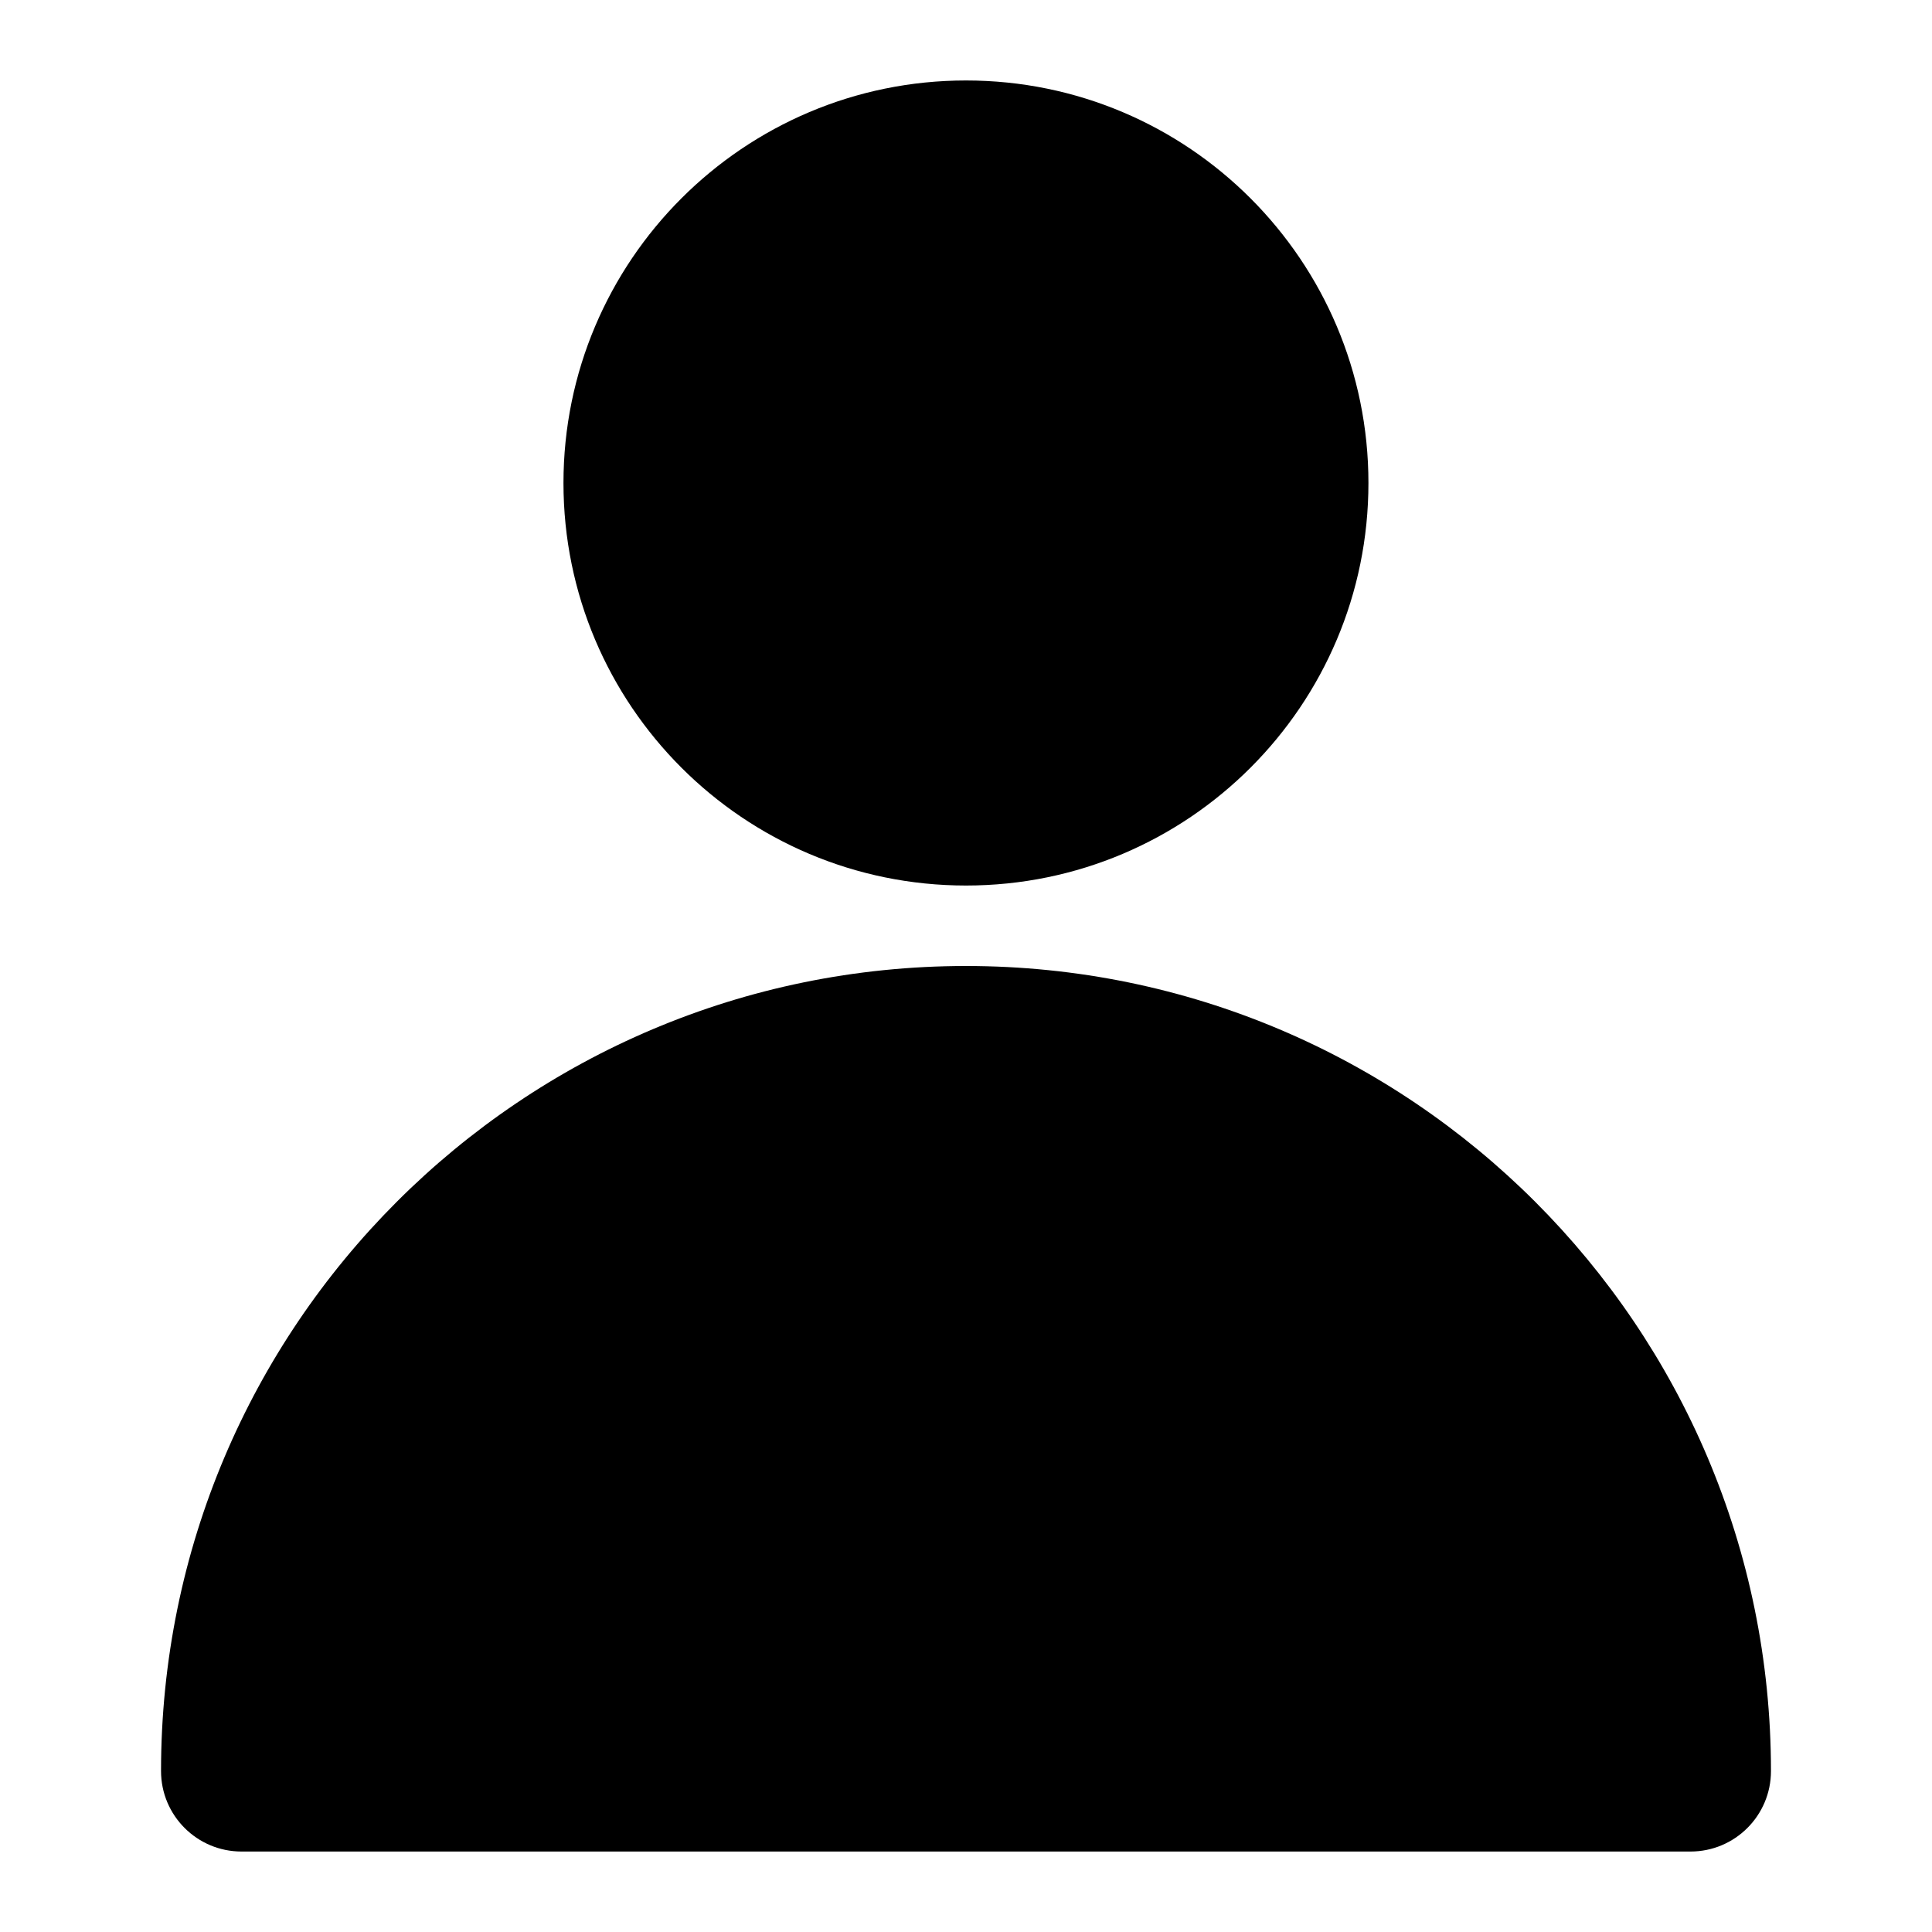 <svg width="20" height="20" viewBox="0 0 20 20" fill="none" xmlns="http://www.w3.org/2000/svg">
<path fill-rule="evenodd" clip-rule="evenodd" d="M10 0.833C7.699 0.833 5.833 2.699 5.833 5C5.833 7.301 7.699 9.167 10 9.167C12.301 9.167 14.166 7.301 14.166 5C14.166 2.699 12.301 0.833 10 0.833Z" fill="black"/>
<path fill-rule="evenodd" clip-rule="evenodd" d="M10 10C5.397 10 1.667 13.731 1.667 18.334C1.667 18.794 2.04 19.167 2.5 19.167H17.5C17.96 19.167 18.333 18.794 18.333 18.334C18.333 13.731 14.602 10 10 10Z" fill="black"/>
</svg>
